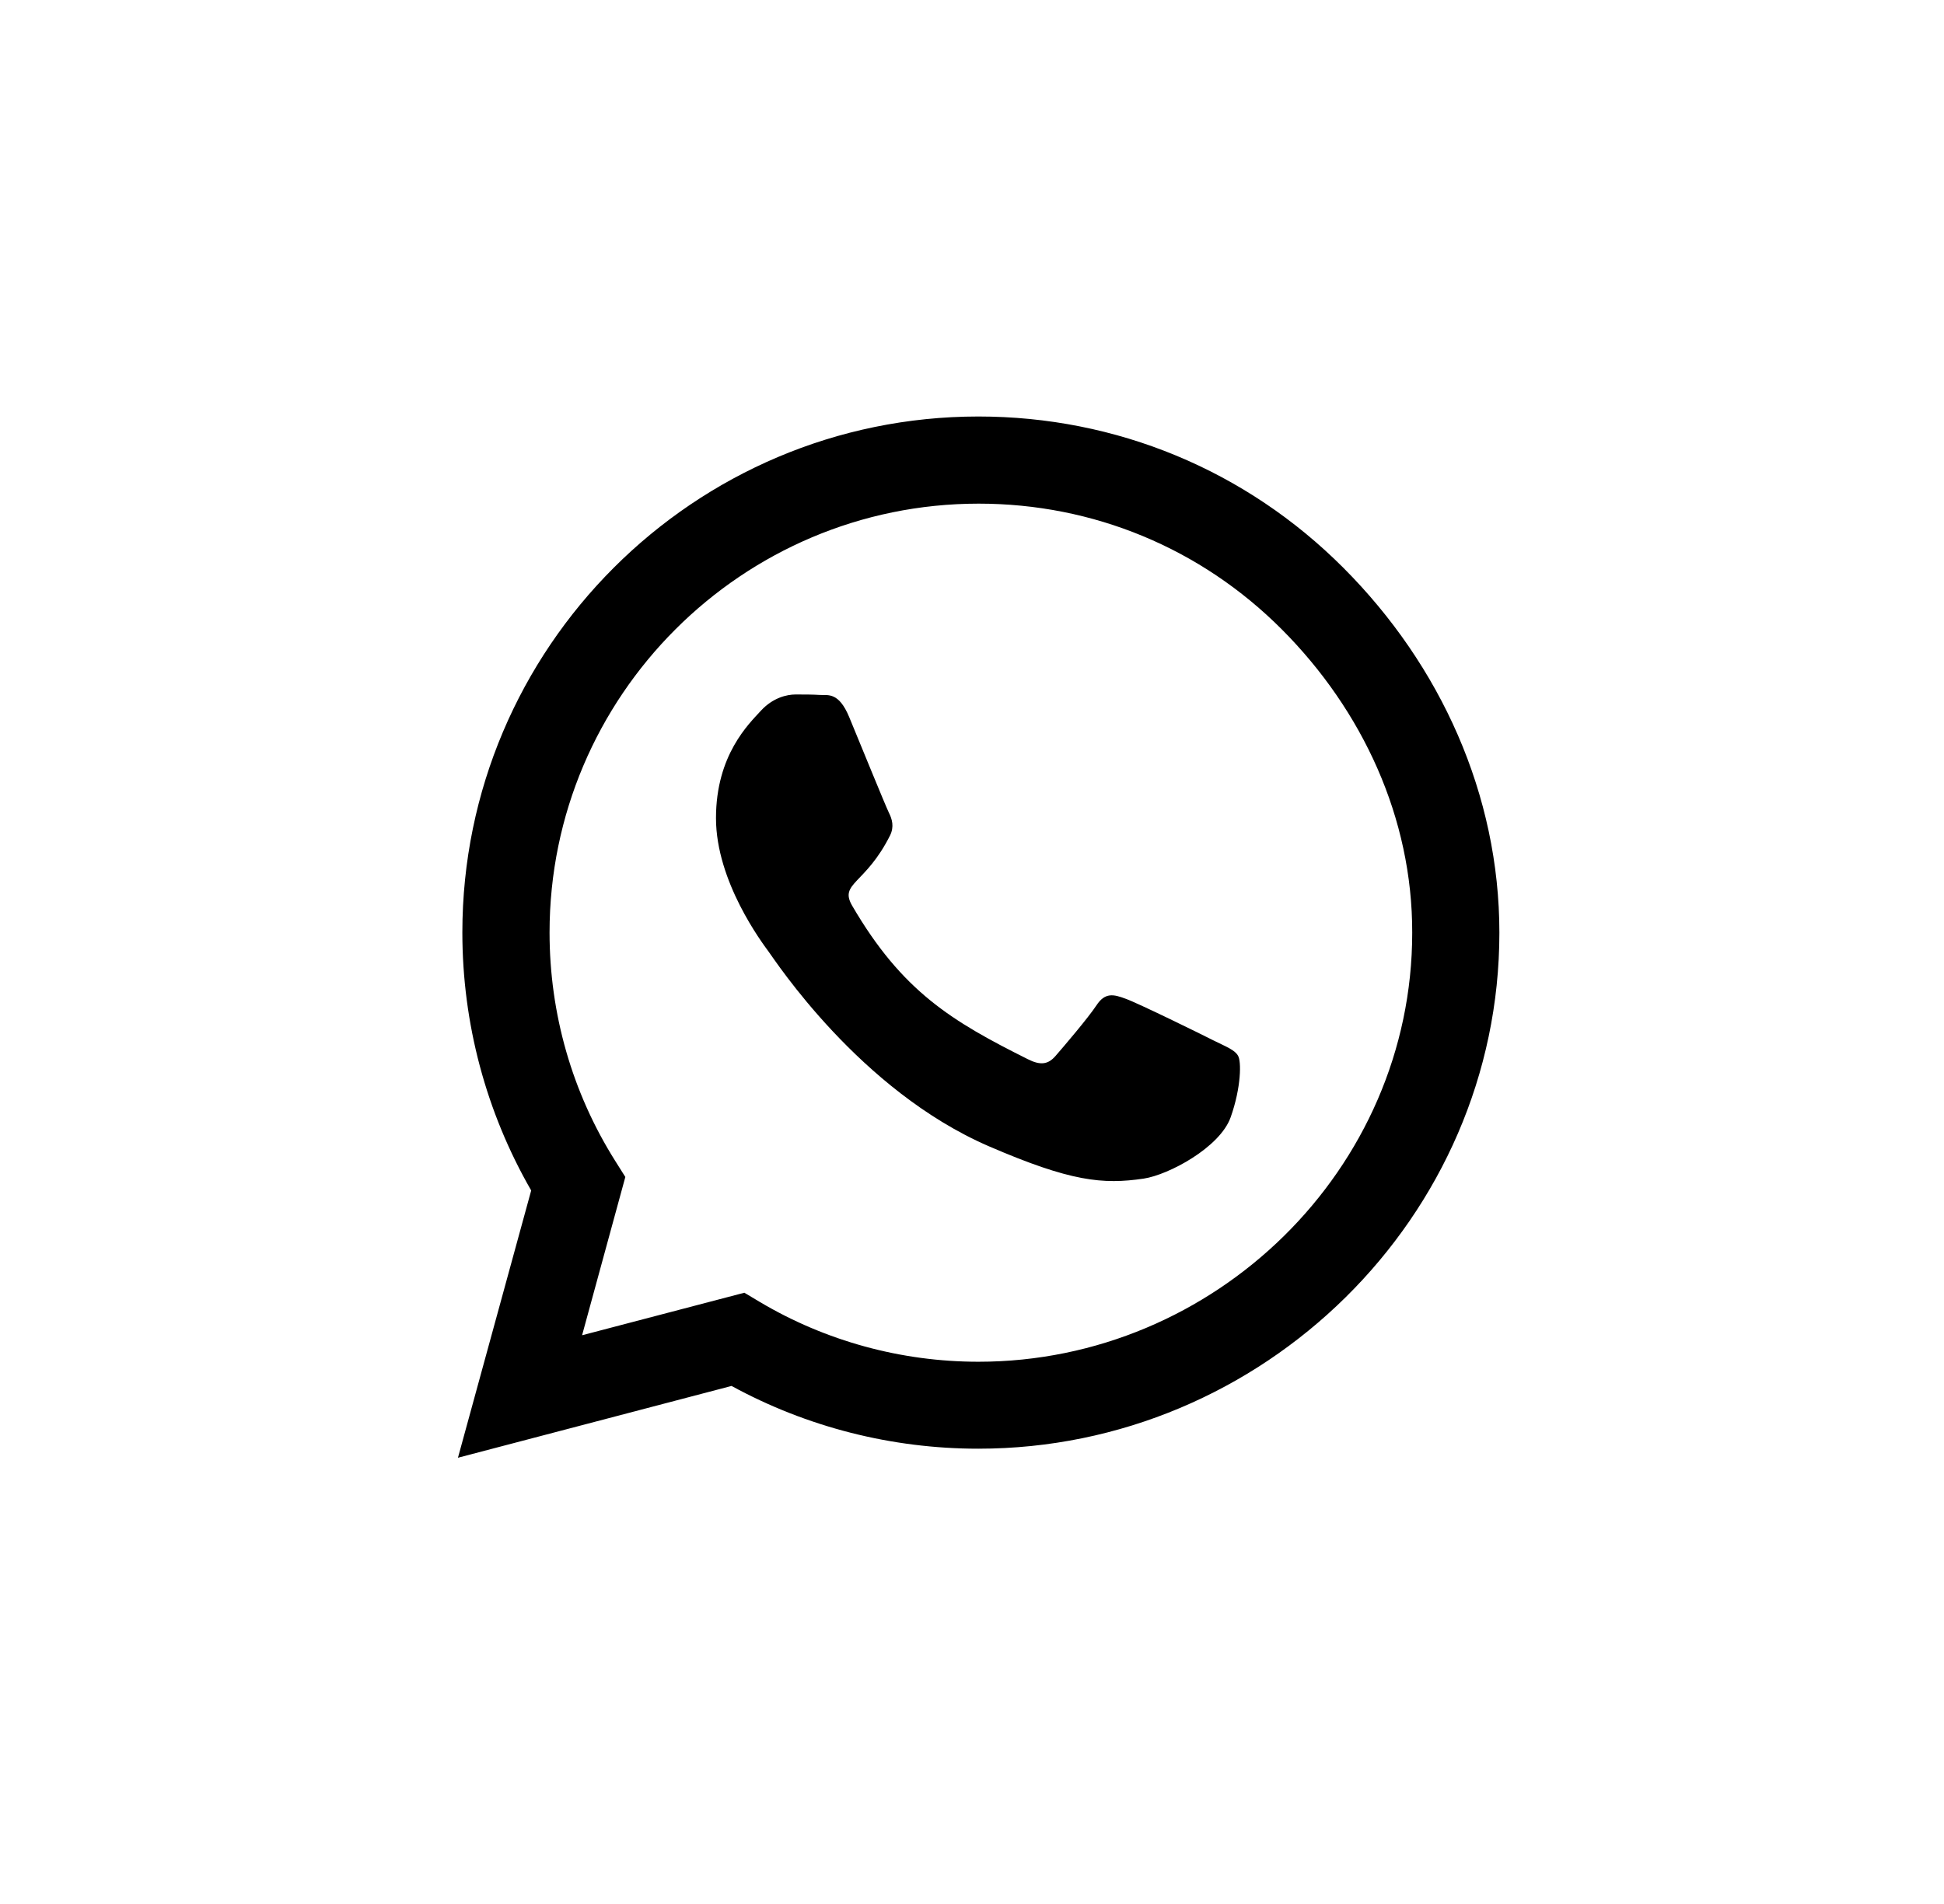 <svg xmlns="http://www.w3.org/2000/svg" width="49" height="48" viewBox="0 0 49 48" fill="none"><g clip-path="url(#clip0_3152_2928)"><path d="M33.861 14.315C31.406 11.854 28.137 10.5 24.662 10.5C17.49 10.5 11.654 16.336 11.654 23.508C11.654 25.799 12.252 28.037 13.389 30.012L11.543 36.75L18.439 34.94C20.338 35.977 22.477 36.522 24.656 36.522H24.662C31.828 36.522 37.793 30.686 37.793 23.514C37.793 20.039 36.316 16.775 33.861 14.315V14.315ZM24.662 34.33C22.717 34.33 20.812 33.809 19.154 32.824L18.762 32.59L14.672 33.662L15.762 29.672L15.504 29.262C14.42 27.539 13.852 25.553 13.852 23.508C13.852 17.549 18.703 12.697 24.668 12.697C27.557 12.697 30.27 13.822 32.309 15.867C34.348 17.912 35.602 20.625 35.596 23.514C35.596 29.479 30.621 34.33 24.662 34.33V34.33ZM30.592 26.232C30.27 26.068 28.67 25.283 28.371 25.178C28.072 25.066 27.855 25.014 27.639 25.342C27.422 25.67 26.801 26.396 26.607 26.619C26.42 26.836 26.227 26.865 25.904 26.701C23.994 25.746 22.74 24.996 21.48 22.834C21.146 22.26 21.814 22.301 22.436 21.059C22.541 20.842 22.488 20.654 22.406 20.49C22.324 20.326 21.674 18.727 21.404 18.076C21.141 17.443 20.871 17.531 20.672 17.52C20.484 17.508 20.268 17.508 20.051 17.508C19.834 17.508 19.482 17.59 19.184 17.912C18.885 18.24 18.047 19.025 18.047 20.625C18.047 22.225 19.213 23.771 19.371 23.988C19.535 24.205 21.662 27.486 24.926 28.898C26.988 29.789 27.797 29.865 28.828 29.713C29.455 29.619 30.75 28.928 31.02 28.166C31.289 27.404 31.289 26.754 31.207 26.619C31.131 26.473 30.914 26.391 30.592 26.232Z" fill="#1E1E1E" style="fill:#1E1E1E;fill:color(display-p3 0.118 0.118 0.118);fill-opacity:1;"></path></g><defs><clipPath id="clip0_3152_2928"><rect width="26.25" height="30" fill="white" style="fill:white;fill-opacity:1;" transform="translate(11.543 8.625)"></rect></clipPath></defs></svg>
